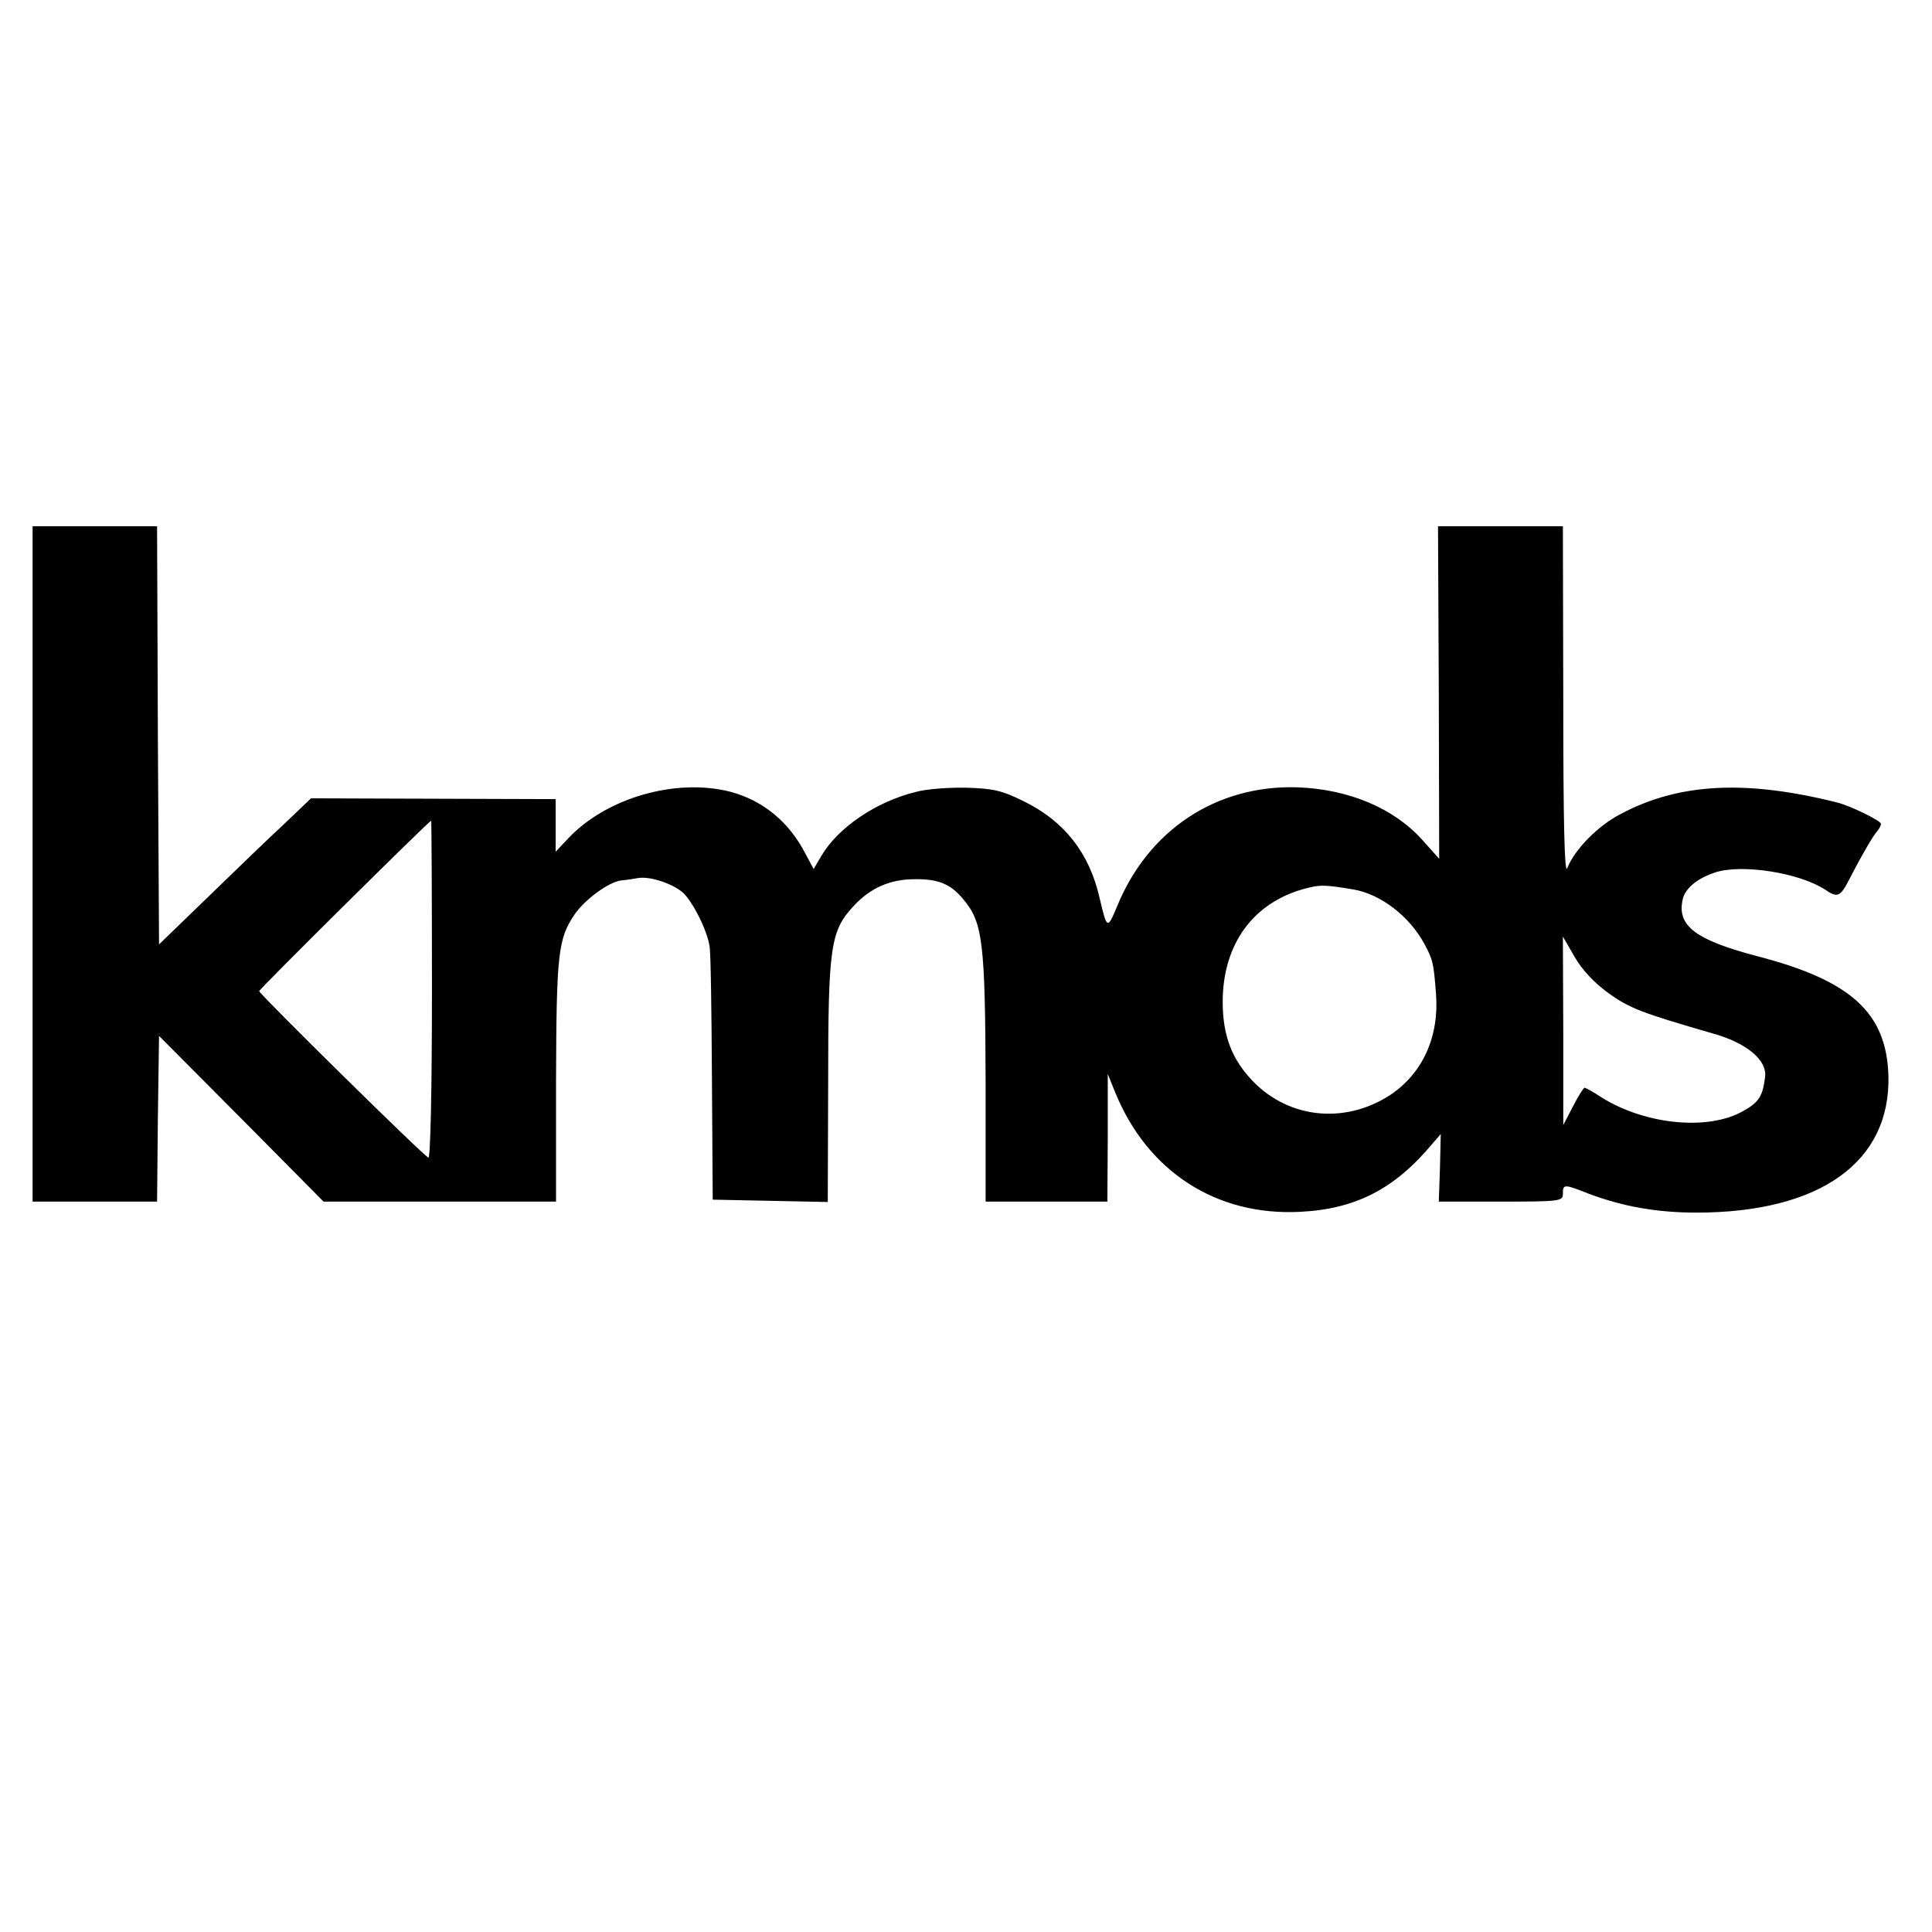 <?xml version="1.0" standalone="no"?>
<!DOCTYPE svg PUBLIC "-//W3C//DTD SVG 20010904//EN"
 "http://www.w3.org/TR/2001/REC-SVG-20010904/DTD/svg10.dtd">
<svg version="1.0" xmlns="http://www.w3.org/2000/svg"
 width="492pt" height="492pt" viewBox="0 0 492 492"
 preserveAspectRatio="xMidYMid meet">
<g transform="translate(0,492) scale(0.1,-0.1)"
fill="#000000" stroke="none">
<path d="M83 2720 l0 -860 158 0 159 0 2 211 3 211 210 -211 209 -211 296 0
296 0 0 308 c1 322 5 361 47 423 26 38 88 84 120 87 12 1 31 4 42 6 31 5 87
-14 114 -37 25 -23 62 -96 68 -137 3 -14 5 -164 6 -335 l2 -310 147 -3 146 -3
1 306 c0 347 6 385 66 449 42 45 92 67 154 67 60 1 92 -12 124 -51 50 -59 56
-109 57 -477 l0 -293 155 0 155 0 1 163 0 162 19 -47 c82 -201 257 -315 471
-304 141 7 241 58 338 175 l20 23 -2 -86 -3 -86 158 0 c151 0 158 1 158 20 0
25 3 25 66 0 88 -33 175 -48 274 -48 315 0 495 129 489 349 -5 160 -95 242
-334 304 -156 41 -205 77 -190 144 6 29 38 55 85 70 69 21 212 -2 277 -44 32
-22 39 -19 61 23 35 68 64 117 73 126 5 6 9 14 9 18 0 8 -76 45 -110 54 -234
59 -405 50 -553 -29 -58 -30 -117 -90 -136 -138 -7 -16 -10 122 -10 424 l-1
447 -159 0 -159 0 2 -423 1 -424 -42 47 c-73 82 -188 130 -318 135 -207 7
-382 -109 -461 -305 -24 -57 -25 -57 -44 24 -26 114 -90 195 -192 245 -56 28
-79 33 -146 35 -44 1 -103 -3 -131 -11 -101 -25 -197 -91 -239 -162 l-20 -34
-21 39 c-42 82 -109 136 -192 158 -139 35 -315 -16 -412 -119 l-32 -34 0 67 0
67 -311 1 -312 1 -68 -65 c-38 -35 -125 -119 -194 -186 l-125 -121 -3 533 -2
532 -159 0 -158 0 0 -860z m1017 -321 c0 -260 -4 -429 -9 -427 -12 4 -431 417
-431 424 0 5 432 433 438 434 1 0 2 -194 2 -431z m2346 256 c71 -12 144 -69
182 -140 21 -39 23 -48 29 -127 8 -108 -34 -201 -116 -256 -119 -78 -268 -60
-360 45 -50 56 -70 120 -67 208 6 143 87 244 221 275 29 7 45 6 111 -5z m650
-264 c54 -39 87 -51 263 -102 88 -24 141 -68 136 -111 -6 -49 -15 -65 -57 -88
-89 -50 -248 -34 -359 35 -21 14 -41 25 -44 25 -2 0 -16 -21 -29 -47 l-25 -48
0 240 -1 240 30 -52 c19 -33 50 -66 86 -92z"/>
</g>
</svg>
